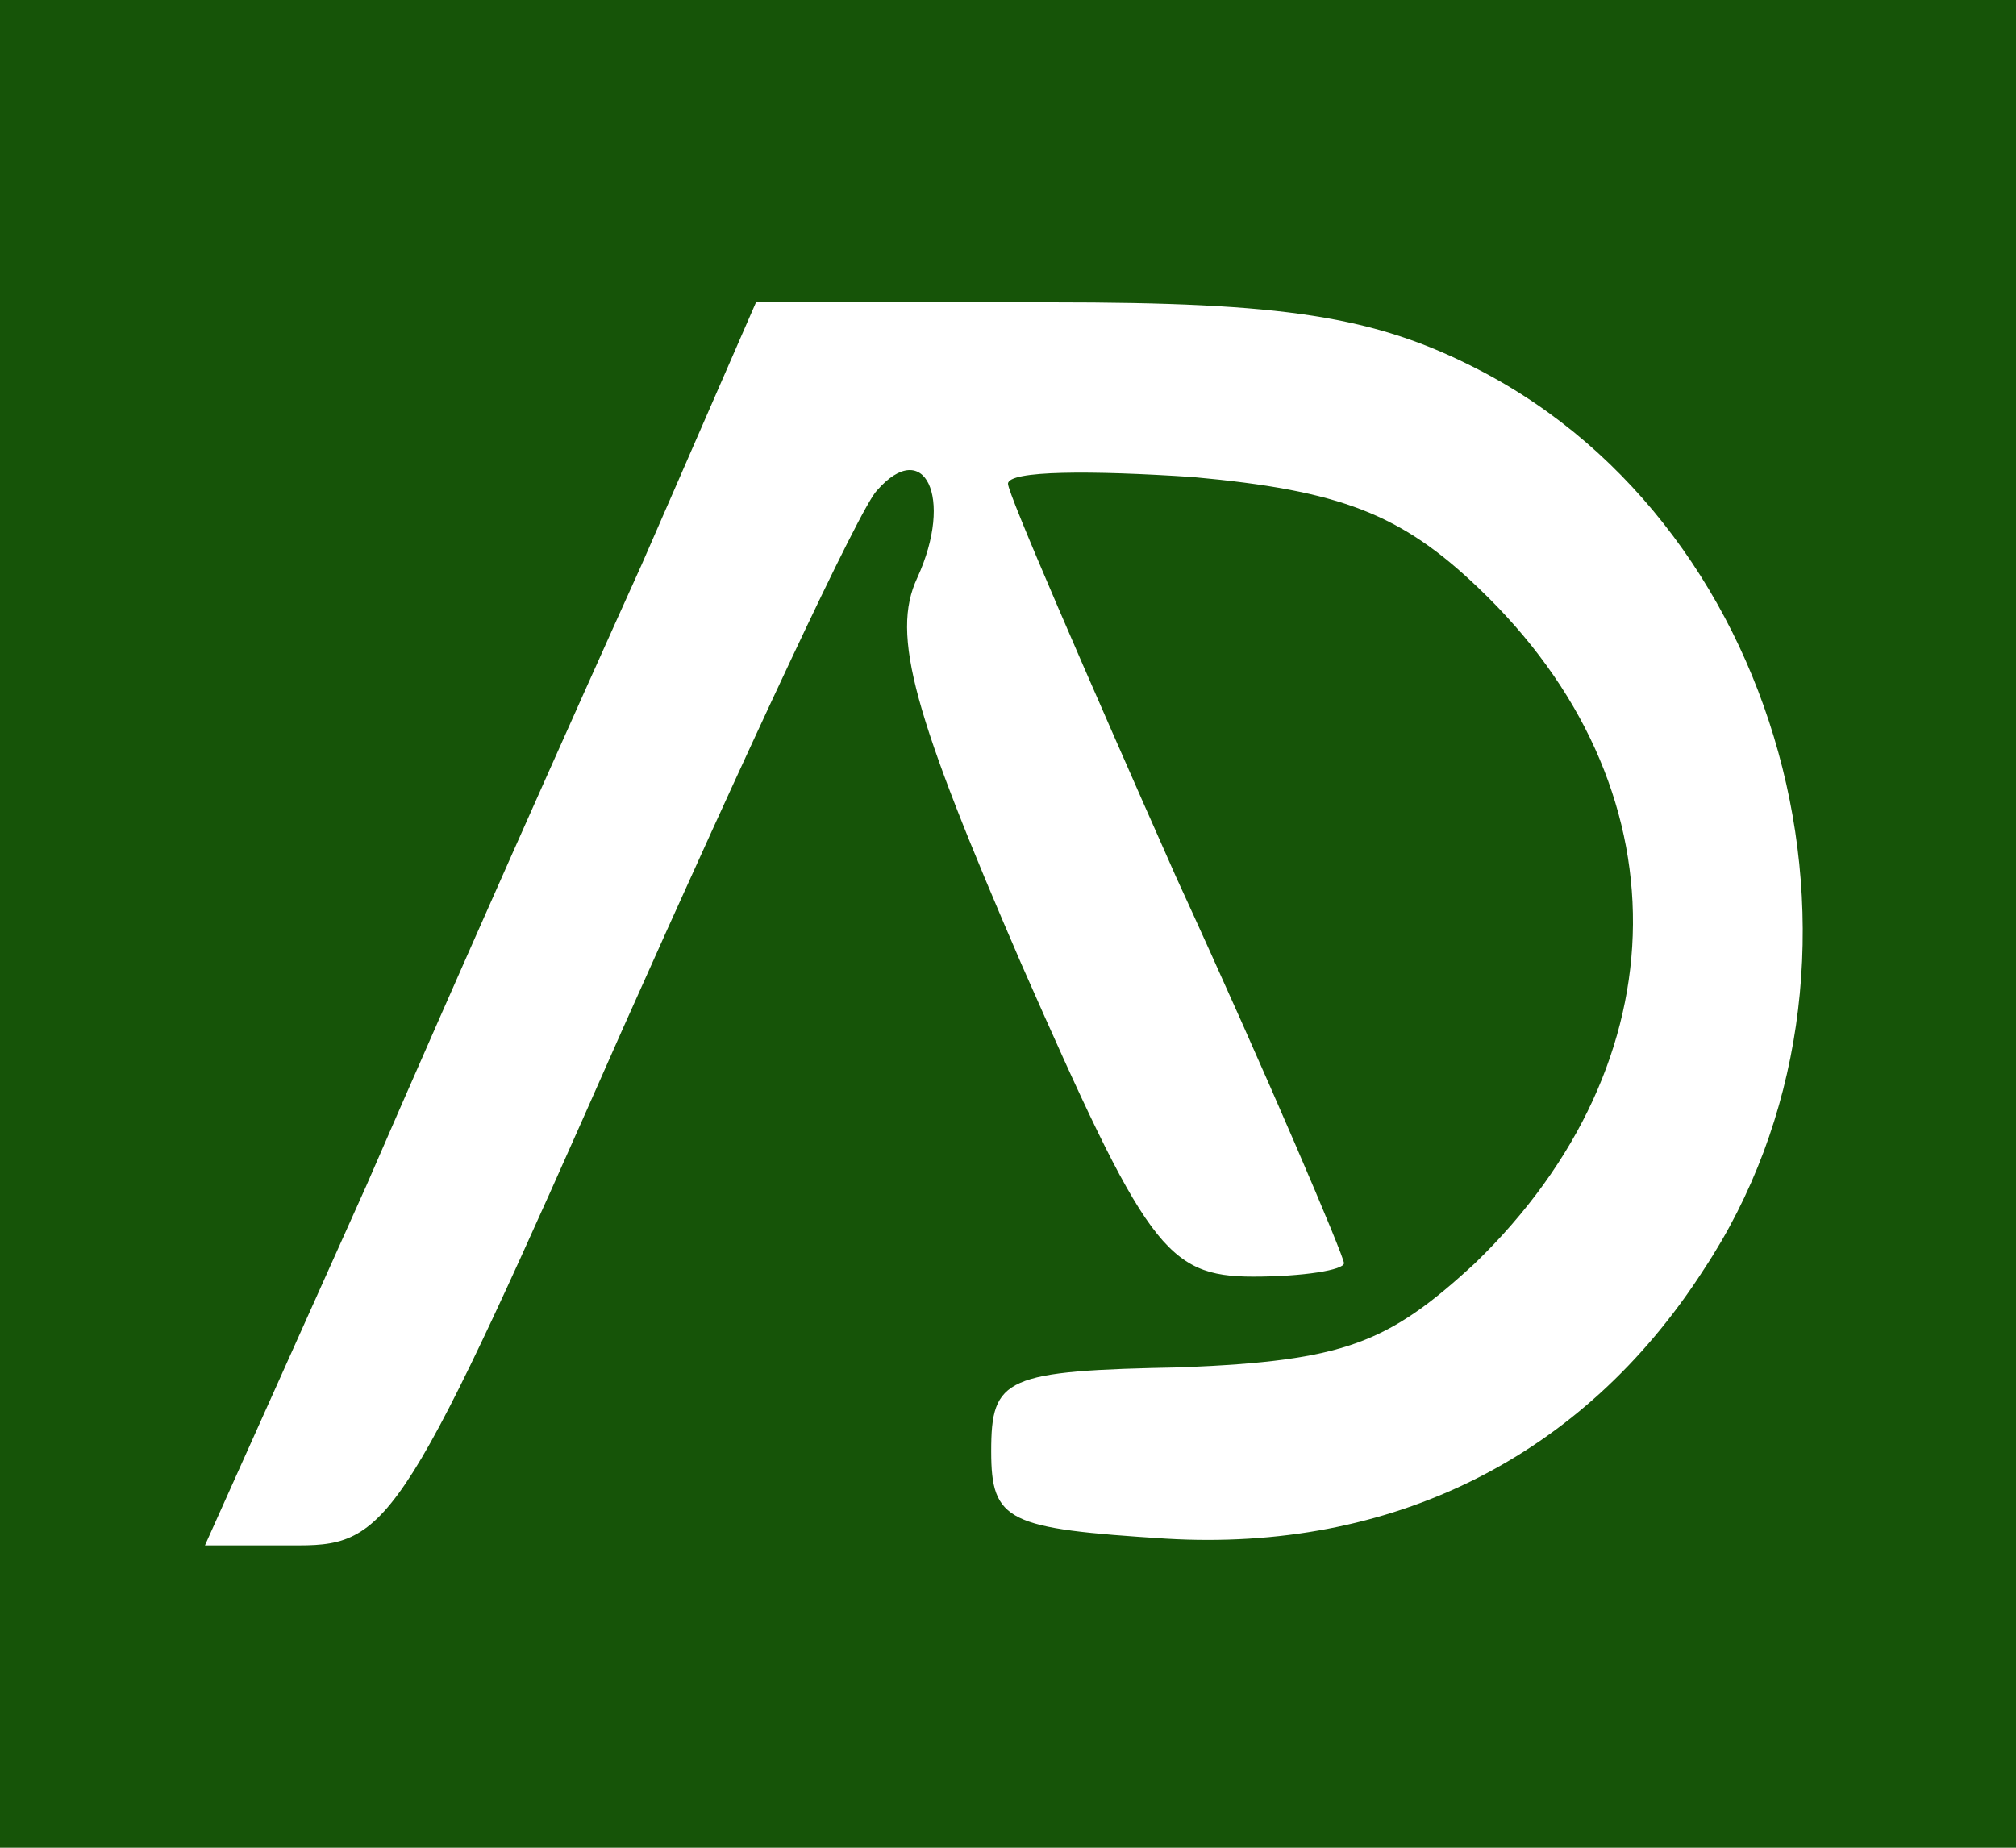 <?xml version="1.0" standalone="no"?>
<!DOCTYPE svg PUBLIC "-//W3C//DTD SVG 20010904//EN"
 "http://www.w3.org/TR/2001/REC-SVG-20010904/DTD/svg10.dtd">
<svg version="1.0" xmlns="http://www.w3.org/2000/svg"
 width="60pt" height="55pt" viewBox="0 0 60 55"
 preserveAspectRatio="xMidYMid meet">
<g transform="translate(0,55) scale(0.1,-0.1)"
fill="#165408" stroke="none">
<path d="M0 275 l0 -275 300 0 300 0 0 275 0 275 -300 0 -300 0 0 -275z m440
165 c93 -48 126 -179 67 -268 -36 -56 -93 -84 -160 -80 -47 3 -52 5 -52 26 0
22 4 24 57 25 48 2 61 7 87 31 62 60 63 142 1 201 -23 22 -41 29 -85 33 -30 2
-55 2 -55 -2 0 -3 23 -56 50 -117 28 -61 50 -113 50 -115 0 -2 -12 -4 -27 -4
-26 0 -32 9 -69 93 -32 74 -39 98 -31 115 11 24 2 42 -12 26 -5 -5 -39 -78
-76 -161 -64 -145 -69 -153 -96 -153 l-28 0 48 107 c26 60 63 143 82 185 l34
78 88 0 c69 0 96 -4 127 -20z"/>
</g>
</svg>